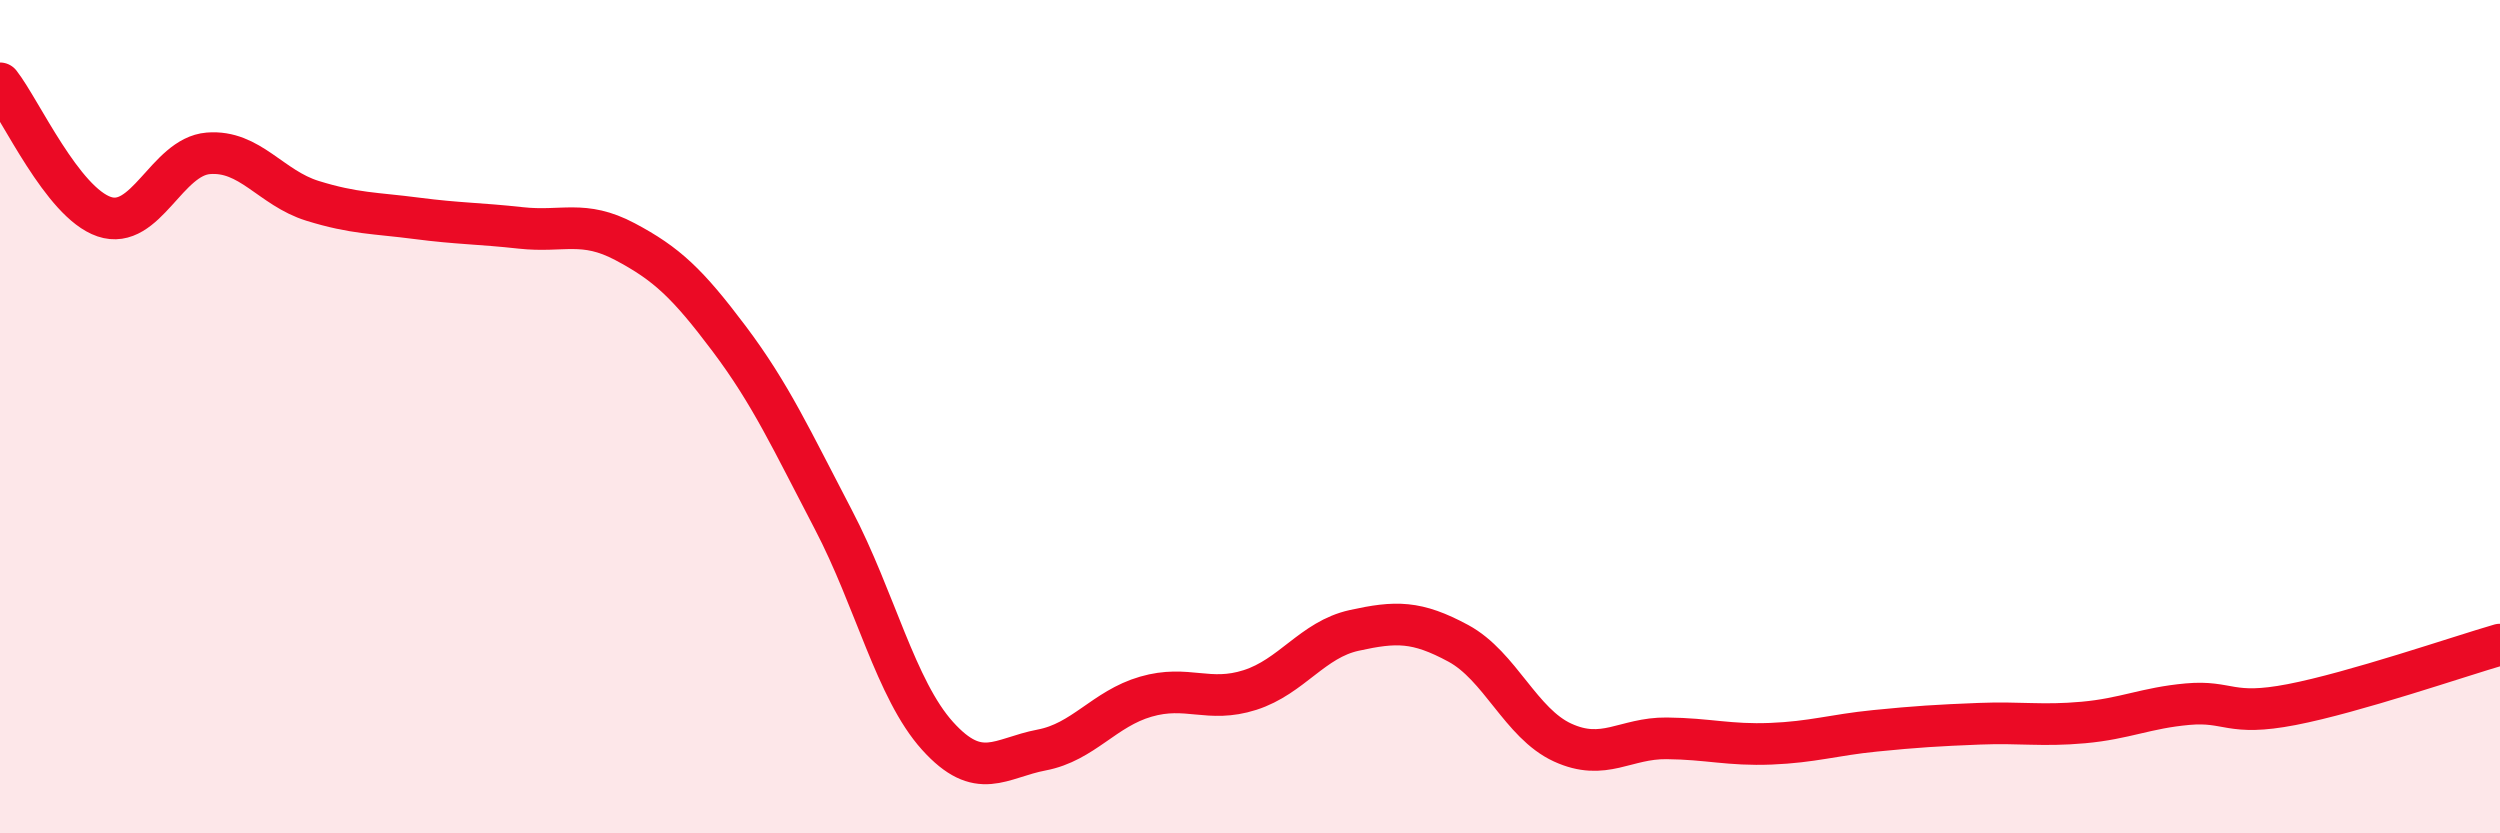
    <svg width="60" height="20" viewBox="0 0 60 20" xmlns="http://www.w3.org/2000/svg">
      <path
        d="M 0,2 C 0.5,2.64 1.5,4.86 2.5,5.2 C 3.5,5.54 4,3.76 5,3.68 C 6,3.6 6.5,4.51 7.5,4.82 C 8.5,5.13 9,5.11 10,5.24 C 11,5.37 11.5,5.36 12.5,5.47 C 13.5,5.58 14,5.27 15,5.8 C 16,6.33 16.5,6.8 17.5,8.13 C 18.5,9.46 19,10.56 20,12.47 C 21,14.38 21.5,16.55 22.5,17.66 C 23.5,18.77 24,18.19 25,18 C 26,17.81 26.5,17.01 27.5,16.72 C 28.5,16.43 29,16.88 30,16.56 C 31,16.24 31.5,15.35 32.5,15.13 C 33.5,14.91 34,14.9 35,15.44 C 36,15.98 36.5,17.36 37.5,17.82 C 38.5,18.28 39,17.71 40,17.72 C 41,17.73 41.5,17.89 42.5,17.85 C 43.5,17.81 44,17.64 45,17.54 C 46,17.44 46.5,17.41 47.5,17.37 C 48.5,17.33 49,17.43 50,17.34 C 51,17.25 51.5,16.99 52.5,16.9 C 53.5,16.81 53.5,17.2 55,16.91 C 56.5,16.62 59,15.76 60,15.47L60 20L0 20Z"
        fill="#EB0A25"
        opacity="0.1"
        stroke-linecap="round"
        stroke-linejoin="round"
      />
      <path
        d="M 0,2 C 0.5,2.64 1.5,4.86 2.5,5.2 C 3.5,5.54 4,3.76 5,3.68 C 6,3.6 6.5,4.51 7.5,4.82 C 8.5,5.13 9,5.11 10,5.24 C 11,5.37 11.5,5.36 12.5,5.47 C 13.5,5.58 14,5.27 15,5.8 C 16,6.33 16.5,6.8 17.5,8.13 C 18.5,9.46 19,10.56 20,12.47 C 21,14.38 21.5,16.55 22.5,17.66 C 23.5,18.77 24,18.19 25,18 C 26,17.81 26.5,17.01 27.5,16.72 C 28.5,16.43 29,16.88 30,16.56 C 31,16.24 31.5,15.35 32.5,15.13 C 33.5,14.91 34,14.9 35,15.44 C 36,15.98 36.5,17.36 37.5,17.82 C 38.5,18.28 39,17.71 40,17.72 C 41,17.73 41.5,17.89 42.5,17.85 C 43.5,17.81 44,17.64 45,17.54 C 46,17.44 46.5,17.41 47.5,17.37 C 48.5,17.33 49,17.43 50,17.34 C 51,17.25 51.5,16.99 52.5,16.9 C 53.5,16.81 53.5,17.2 55,16.91 C 56.5,16.62 59,15.76 60,15.47"
        stroke="#EB0A25"
        stroke-width="1"
        fill="none"
        stroke-linecap="round"
        stroke-linejoin="round"
      />
    </svg>
  